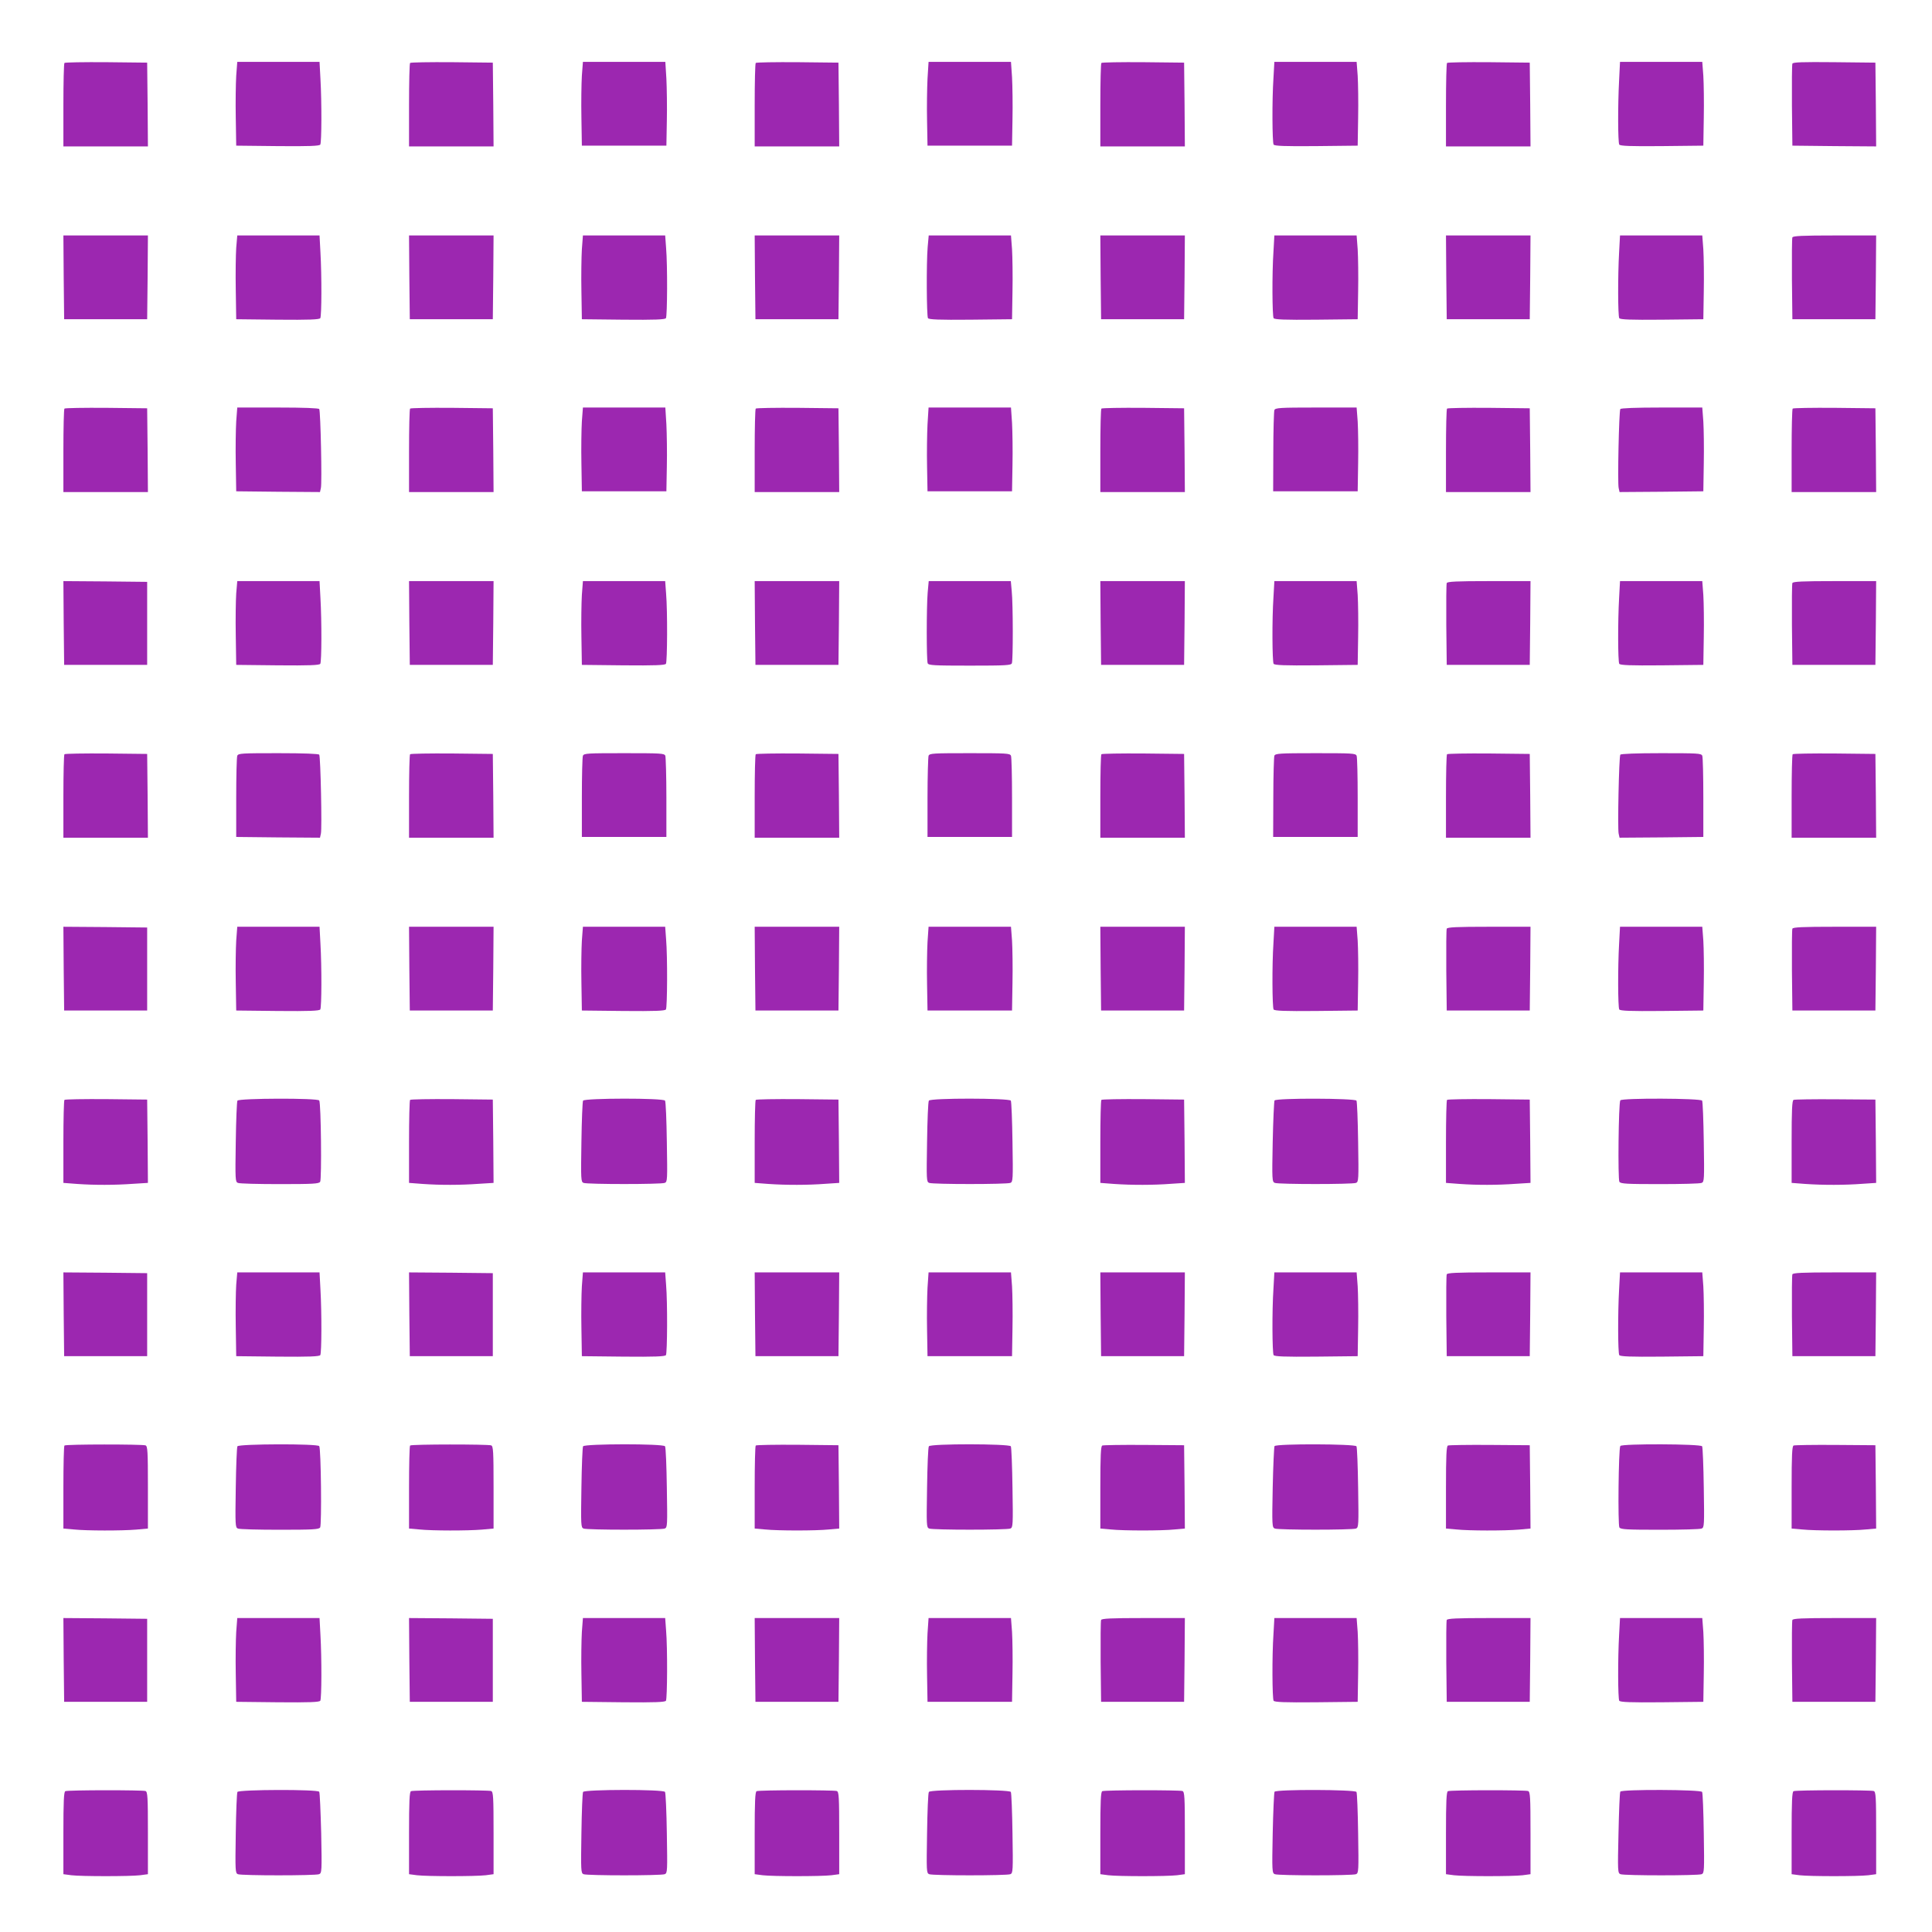 <?xml version="1.0" standalone="no"?>
<!DOCTYPE svg PUBLIC "-//W3C//DTD SVG 20010904//EN"
 "http://www.w3.org/TR/2001/REC-SVG-20010904/DTD/svg10.dtd">
<svg version="1.0" xmlns="http://www.w3.org/2000/svg"
 width="1280pt" height="1280pt" viewBox="0 0 1280 1280"
 preserveAspectRatio="xMidYMid meet">
<g transform="translate(0,1280) scale(0.1,-0.1)"
fill="#9c27b0" stroke="none">
<path d="M427 12383 c-4 -3 -7 -129 -7 -280 l0 -273 280 0 280 0 -2 278 -3
277 -271 3 c-149 1 -273 -1 -277 -5z"/>
<path d="M1565 12298 c-3 -51 -5 -176 -3 -278 l3 -185 274 -3 c213 -2 276 1
283 10 9 16 10 279 1 436 l-6 112 -273 0 -272 0 -7 -92z"/>
<path d="M2717 12383 c-4 -3 -7 -129 -7 -280 l0 -273 280 0 280 0 -2 278 -3
277 -271 3 c-149 1 -273 -1 -277 -5z"/>
<path d="M3855 12298 c-3 -51 -5 -176 -3 -278 l3 -185 280 0 280 0 3 165 c2
91 0 216 -3 278 l-7 112 -273 0 -273 0 -7 -92z"/>
<path d="M5007 12383 c-4 -3 -7 -129 -7 -280 l0 -273 280 0 280 0 -2 278 -3
277 -271 3 c-149 1 -273 -1 -277 -5z"/>
<path d="M6145 12278 c-3 -62 -5 -187 -3 -278 l3 -165 280 0 280 0 3 175 c2
96 0 221 -3 278 l-7 102 -273 0 -273 0 -7 -112z"/>
<path d="M7297 12383 c-4 -3 -7 -129 -7 -280 l0 -273 280 0 280 0 -2 278 -3
277 -271 3 c-149 1 -273 -1 -277 -5z"/>
<path d="M8437 12283 c-10 -147 -8 -425 1 -441 7 -9 70 -12 283 -10 l274 3 3
185 c2 102 0 227 -3 278 l-7 92 -272 0 -273 0 -6 -107z"/>
<path d="M9587 12383 c-4 -3 -7 -129 -7 -280 l0 -273 280 0 280 0 -2 278 -3
277 -271 3 c-149 1 -273 -1 -277 -5z"/>
<path d="M10727 12268 c-9 -167 -8 -410 1 -426 7 -9 70 -12 283 -10 l274 3 3
185 c2 102 0 227 -3 278 l-7 92 -272 0 -273 0 -6 -122z"/>
<path d="M11875 12378 c-3 -8 -4 -132 -3 -278 l3 -265 278 -3 277 -2 -2 277
-3 278 -273 3 c-214 2 -274 0 -277 -10z"/>
<path d="M422 10963 l3 -278 275 0 275 0 3 278 2 277 -280 0 -280 0 2 -277z"/>
<path d="M1565 11158 c-3 -46 -5 -171 -3 -278 l3 -195 274 -3 c213 -2 276 1
283 10 9 16 10 279 1 436 l-6 112 -273 0 -272 0 -7 -82z"/>
<path d="M2712 10963 l3 -278 275 0 275 0 3 278 2 277 -280 0 -280 0 2 -277z"/>
<path d="M3855 11148 c-3 -51 -5 -176 -3 -278 l3 -185 274 -3 c213 -2 276 1
283 10 9 15 11 349 1 466 l-6 82 -273 0 -272 0 -7 -92z"/>
<path d="M5002 10963 l3 -278 275 0 275 0 3 278 2 277 -280 0 -280 0 2 -277z"/>
<path d="M6146 11163 c-9 -108 -7 -455 2 -471 7 -9 70 -12 283 -10 l274 3 3
185 c2 102 0 227 -3 278 l-7 92 -272 0 -273 0 -7 -77z"/>
<path d="M7292 10963 l3 -278 275 0 275 0 3 278 2 277 -280 0 -280 0 2 -277z"/>
<path d="M8437 11133 c-10 -147 -8 -425 1 -441 7 -9 70 -12 283 -10 l274 3 3
185 c2 102 0 227 -3 278 l-7 92 -272 0 -273 0 -6 -107z"/>
<path d="M9582 10963 l3 -278 275 0 275 0 3 278 2 277 -280 0 -280 0 2 -277z"/>
<path d="M10727 11128 c-9 -157 -8 -420 1 -436 7 -9 70 -12 283 -10 l274 3 3
185 c2 102 0 227 -3 278 l-7 92 -272 0 -273 0 -6 -112z"/>
<path d="M11875 11227 c-3 -7 -4 -131 -3 -277 l3 -265 275 0 275 0 3 278 2
277 -275 0 c-213 0 -277 -3 -280 -13z"/>
<path d="M427 10093 c-4 -3 -7 -129 -7 -280 l0 -273 280 0 280 0 -2 278 -3
277 -271 3 c-149 1 -273 -1 -277 -5z"/>
<path d="M1565 10008 c-3 -51 -5 -176 -3 -278 l3 -185 277 -3 278 -2 6 27 c8
32 -2 508 -11 523 -4 6 -101 10 -275 10 l-268 0 -7 -92z"/>
<path d="M2717 10093 c-4 -3 -7 -129 -7 -280 l0 -273 280 0 280 0 -2 278 -3
277 -271 3 c-149 1 -273 -1 -277 -5z"/>
<path d="M3855 10008 c-3 -51 -5 -176 -3 -278 l3 -185 280 0 280 0 3 165 c2
91 0 216 -3 278 l-7 112 -273 0 -273 0 -7 -92z"/>
<path d="M5007 10093 c-4 -3 -7 -129 -7 -280 l0 -273 280 0 280 0 -2 278 -3
277 -271 3 c-149 1 -273 -1 -277 -5z"/>
<path d="M6145 9988 c-3 -62 -5 -187 -3 -278 l3 -165 280 0 280 0 3 175 c2 96
0 221 -3 278 l-7 102 -273 0 -273 0 -7 -112z"/>
<path d="M7297 10093 c-4 -3 -7 -129 -7 -280 l0 -273 280 0 280 0 -2 278 -3
277 -271 3 c-149 1 -273 -1 -277 -5z"/>
<path d="M8443 10083 c-3 -9 -7 -133 -7 -277 l-1 -261 280 0 280 0 3 185 c2
102 0 227 -3 278 l-7 92 -269 0 c-241 0 -270 -2 -276 -17z"/>
<path d="M9587 10093 c-4 -3 -7 -129 -7 -280 l0 -273 280 0 280 0 -2 278 -3
277 -271 3 c-149 1 -273 -1 -277 -5z"/>
<path d="M10735 10090 c-9 -15 -19 -491 -11 -523 l6 -27 278 2 277 3 3 185 c2
102 0 227 -3 278 l-7 92 -268 0 c-174 0 -271 -4 -275 -10z"/>
<path d="M11877 10093 c-4 -3 -7 -129 -7 -280 l0 -273 280 0 280 0 -2 278 -3
277 -271 3 c-149 1 -273 -1 -277 -5z"/>
<path d="M422 8673 l3 -278 275 0 275 0 0 275 0 275 -278 3 -277 2 2 -277z"/>
<path d="M1565 8868 c-3 -46 -5 -171 -3 -278 l3 -195 274 -3 c213 -2 276 1
283 10 9 16 10 279 1 436 l-6 112 -273 0 -272 0 -7 -82z"/>
<path d="M2712 8673 l3 -278 275 0 275 0 3 278 2 277 -280 0 -280 0 2 -277z"/>
<path d="M3855 8858 c-3 -51 -5 -176 -3 -278 l3 -185 274 -3 c213 -2 276 1
283 10 9 15 11 349 1 466 l-6 82 -273 0 -272 0 -7 -92z"/>
<path d="M5002 8673 l3 -278 275 0 275 0 3 278 2 277 -280 0 -280 0 2 -277z"/>
<path d="M6146 8873 c-8 -96 -8 -446 0 -467 5 -14 39 -16 279 -16 240 0 274 2
279 16 8 21 8 390 -1 477 l-6 67 -272 0 -272 0 -7 -77z"/>
<path d="M7292 8673 l3 -278 275 0 275 0 3 278 2 277 -280 0 -280 0 2 -277z"/>
<path d="M8437 8843 c-10 -147 -8 -425 1 -441 7 -9 70 -12 283 -10 l274 3 3
185 c2 102 0 227 -3 278 l-7 92 -272 0 -273 0 -6 -107z"/>
<path d="M9585 8937 c-3 -7 -4 -131 -3 -277 l3 -265 275 0 275 0 3 278 2 277
-275 0 c-213 0 -277 -3 -280 -13z"/>
<path d="M10727 8838 c-9 -157 -8 -420 1 -436 7 -9 70 -12 283 -10 l274 3 3
185 c2 102 0 227 -3 278 l-7 92 -272 0 -273 0 -6 -112z"/>
<path d="M11875 8937 c-3 -7 -4 -131 -3 -277 l3 -265 275 0 275 0 3 278 2 277
-275 0 c-213 0 -277 -3 -280 -13z"/>
<path d="M427 7803 c-4 -3 -7 -129 -7 -280 l0 -273 280 0 280 0 -2 278 -3 277
-271 3 c-149 1 -273 -1 -277 -5z"/>
<path d="M1572 7793 c-4 -10 -7 -135 -7 -278 l0 -260 277 -3 278 -2 6 27 c8
32 -2 508 -11 523 -4 6 -100 10 -271 10 -243 0 -265 -1 -272 -17z"/>
<path d="M2717 7803 c-4 -3 -7 -129 -7 -280 l0 -273 280 0 280 0 -2 278 -3
277 -271 3 c-149 1 -273 -1 -277 -5z"/>
<path d="M3862 7793 c-4 -10 -7 -135 -7 -278 l0 -260 280 0 280 0 0 260 c0
143 -4 268 -7 278 -7 16 -29 17 -273 17 -244 0 -266 -1 -273 -17z"/>
<path d="M5007 7803 c-4 -3 -7 -129 -7 -280 l0 -273 280 0 280 0 -2 278 -3
277 -271 3 c-149 1 -273 -1 -277 -5z"/>
<path d="M6152 7793 c-3 -10 -7 -135 -7 -278 l0 -260 280 0 280 0 0 260 c0
143 -3 268 -7 278 -7 16 -29 17 -273 17 -244 0 -266 -1 -273 -17z"/>
<path d="M7297 7803 c-4 -3 -7 -129 -7 -280 l0 -273 280 0 280 0 -2 278 -3
277 -271 3 c-149 1 -273 -1 -277 -5z"/>
<path d="M8443 7793 c-3 -9 -7 -133 -7 -277 l-1 -261 280 0 280 0 0 260 c0
143 -3 268 -7 278 -7 16 -29 17 -273 17 -238 0 -266 -2 -272 -17z"/>
<path d="M9587 7803 c-4 -3 -7 -129 -7 -280 l0 -273 280 0 280 0 -2 278 -3
277 -271 3 c-149 1 -273 -1 -277 -5z"/>
<path d="M10735 7800 c-9 -14 -19 -492 -11 -523 l6 -27 278 2 277 3 0 260 c0
143 -3 268 -7 278 -7 16 -29 17 -272 17 -164 0 -267 -4 -271 -10z"/>
<path d="M11877 7803 c-4 -3 -7 -129 -7 -280 l0 -273 280 0 280 0 -2 278 -3
277 -271 3 c-149 1 -273 -1 -277 -5z"/>
<path d="M422 6383 l3 -278 275 0 275 0 0 275 0 275 -278 3 -277 2 2 -277z"/>
<path d="M1565 6568 c-3 -51 -5 -176 -3 -278 l3 -185 274 -3 c213 -2 276 1
283 10 9 16 10 279 1 436 l-6 112 -273 0 -272 0 -7 -92z"/>
<path d="M2712 6383 l3 -278 275 0 275 0 3 278 2 277 -280 0 -280 0 2 -277z"/>
<path d="M3855 6568 c-3 -51 -5 -176 -3 -278 l3 -185 274 -3 c213 -2 276 1
283 10 9 15 11 349 1 466 l-6 82 -273 0 -272 0 -7 -92z"/>
<path d="M5002 6383 l3 -278 275 0 275 0 3 278 2 277 -280 0 -280 0 2 -277z"/>
<path d="M6145 6558 c-3 -57 -5 -182 -3 -278 l3 -175 280 0 280 0 3 185 c2
102 0 227 -3 278 l-7 92 -273 0 -273 0 -7 -102z"/>
<path d="M7292 6383 l3 -278 275 0 275 0 3 278 2 277 -280 0 -280 0 2 -277z"/>
<path d="M8437 6553 c-10 -147 -8 -425 1 -441 7 -9 70 -12 283 -10 l274 3 3
185 c2 102 0 227 -3 278 l-7 92 -272 0 -273 0 -6 -107z"/>
<path d="M9585 6647 c-3 -7 -4 -131 -3 -277 l3 -265 275 0 275 0 3 278 2 277
-275 0 c-213 0 -277 -3 -280 -13z"/>
<path d="M10727 6548 c-9 -157 -8 -420 1 -436 7 -9 70 -12 283 -10 l274 3 3
185 c2 102 0 227 -3 278 l-7 92 -272 0 -273 0 -6 -112z"/>
<path d="M11875 6647 c-3 -7 -4 -131 -3 -277 l3 -265 275 0 275 0 3 278 2 277
-275 0 c-213 0 -277 -3 -280 -13z"/>
<path d="M427 5513 c-4 -3 -7 -129 -7 -278 l0 -272 92 -7 c115 -8 246 -8 371
1 l97 6 -2 276 -3 276 -271 3 c-149 1 -273 -1 -277 -5z"/>
<path d="M1573 5508 c-4 -7 -9 -131 -11 -275 -4 -249 -3 -263 14 -270 11 -5
135 -8 277 -8 218 0 259 2 268 15 11 16 6 521 -6 539 -10 17 -531 15 -542 -1z"/>
<path d="M2717 5513 c-4 -3 -7 -129 -7 -278 l0 -272 92 -7 c115 -8 246 -8 371
1 l97 6 -2 276 -3 276 -271 3 c-149 1 -273 -1 -277 -5z"/>
<path d="M3863 5508 c-4 -7 -9 -131 -11 -275 -4 -249 -3 -263 14 -270 25 -10
513 -10 538 0 18 7 18 20 14 270 -2 144 -7 268 -12 275 -11 18 -531 17 -543 0z"/>
<path d="M5007 5513 c-4 -3 -7 -129 -7 -278 l0 -272 92 -7 c116 -8 260 -8 377
1 l91 6 -2 276 -3 276 -271 3 c-149 1 -273 -1 -277 -5z"/>
<path d="M6154 5508 c-5 -7 -10 -131 -12 -275 -4 -250 -4 -263 14 -270 25 -10
513 -10 538 0 17 7 18 21 14 270 -2 144 -7 268 -11 275 -12 17 -532 18 -543 0z"/>
<path d="M7297 5513 c-4 -3 -7 -129 -7 -278 l0 -272 92 -7 c116 -8 260 -8 377
1 l91 6 -2 276 -3 276 -271 3 c-149 1 -273 -1 -277 -5z"/>
<path d="M8444 5509 c-3 -6 -9 -130 -12 -275 -5 -252 -4 -264 14 -271 25 -10
513 -10 538 0 17 7 18 21 14 270 -2 144 -7 268 -11 275 -11 16 -532 18 -543 1z"/>
<path d="M9587 5513 c-4 -3 -7 -129 -7 -278 l0 -272 92 -7 c115 -8 246 -8 371
1 l97 6 -2 276 -3 276 -271 3 c-149 1 -273 -1 -277 -5z"/>
<path d="M10735 5510 c-12 -19 -17 -524 -6 -540 9 -13 50 -15 268 -15 142 0
266 3 277 8 17 7 18 21 14 270 -2 144 -7 268 -11 275 -10 16 -532 18 -542 2z"/>
<path d="M11883 5513 c-10 -3 -13 -69 -13 -277 l0 -273 92 -7 c116 -8 260 -8
377 1 l91 6 -2 276 -3 276 -265 2 c-146 1 -271 -1 -277 -4z"/>
<path d="M422 4093 l3 -278 275 0 275 0 0 275 0 275 -278 3 -277 2 2 -277z"/>
<path d="M1565 4288 c-3 -46 -5 -171 -3 -278 l3 -195 274 -3 c213 -2 276 1
283 10 9 16 10 279 1 436 l-6 112 -273 0 -272 0 -7 -82z"/>
<path d="M2712 4093 l3 -278 275 0 275 0 0 275 0 275 -278 3 -277 2 2 -277z"/>
<path d="M3855 4278 c-3 -51 -5 -176 -3 -278 l3 -185 274 -3 c213 -2 276 1
283 10 9 15 11 349 1 466 l-6 82 -273 0 -272 0 -7 -92z"/>
<path d="M5002 4093 l3 -278 275 0 275 0 3 278 2 277 -280 0 -280 0 2 -277z"/>
<path d="M6145 4268 c-3 -57 -5 -182 -3 -278 l3 -175 280 0 280 0 3 185 c2
102 0 227 -3 278 l-7 92 -273 0 -273 0 -7 -102z"/>
<path d="M7292 4093 l3 -278 275 0 275 0 3 278 2 277 -280 0 -280 0 2 -277z"/>
<path d="M8437 4263 c-10 -147 -8 -425 1 -441 7 -9 70 -12 283 -10 l274 3 3
185 c2 102 0 227 -3 278 l-7 92 -272 0 -273 0 -6 -107z"/>
<path d="M9585 4357 c-3 -7 -4 -131 -3 -277 l3 -265 275 0 275 0 3 278 2 277
-275 0 c-213 0 -277 -3 -280 -13z"/>
<path d="M10727 4258 c-9 -157 -8 -420 1 -436 7 -9 70 -12 283 -10 l274 3 3
185 c2 102 0 227 -3 278 l-7 92 -272 0 -273 0 -6 -112z"/>
<path d="M11875 4357 c-3 -7 -4 -131 -3 -277 l3 -265 275 0 275 0 3 278 2 277
-275 0 c-213 0 -277 -3 -280 -13z"/>
<path d="M427 3223 c-4 -3 -7 -129 -7 -278 l0 -272 68 -6 c87 -9 318 -9 415
-1 l77 7 0 272 c0 240 -2 274 -16 279 -21 8 -529 8 -537 -1z"/>
<path d="M1573 3218 c-4 -7 -9 -131 -11 -275 -4 -249 -3 -263 14 -270 11 -5
135 -8 277 -8 218 0 259 2 268 15 11 16 6 521 -6 539 -10 17 -531 15 -542 -1z"/>
<path d="M2717 3223 c-4 -3 -7 -129 -7 -278 l0 -272 68 -6 c87 -9 318 -9 415
-1 l77 7 0 272 c0 240 -2 274 -16 279 -21 8 -529 8 -537 -1z"/>
<path d="M3863 3218 c-4 -7 -9 -131 -11 -275 -4 -249 -3 -263 14 -270 25 -10
513 -10 538 0 18 7 18 20 14 270 -2 144 -7 268 -12 275 -11 18 -531 17 -543 0z"/>
<path d="M5007 3223 c-4 -3 -7 -129 -7 -278 l0 -272 68 -6 c87 -9 338 -9 425
0 l67 6 -2 276 -3 276 -271 3 c-149 1 -273 -1 -277 -5z"/>
<path d="M6154 3218 c-5 -7 -10 -131 -12 -275 -4 -250 -4 -263 14 -270 25 -10
513 -10 538 0 17 7 18 21 14 270 -2 144 -7 268 -11 275 -12 17 -532 18 -543 0z"/>
<path d="M7303 3223 c-10 -3 -13 -69 -13 -277 l0 -273 68 -6 c87 -9 338 -9
425 0 l67 6 -2 276 -3 276 -265 2 c-146 1 -271 -1 -277 -4z"/>
<path d="M8444 3219 c-3 -6 -9 -130 -12 -275 -5 -252 -4 -264 14 -271 25 -10
513 -10 538 0 17 7 18 21 14 270 -2 144 -7 268 -11 275 -11 16 -532 18 -543 1z"/>
<path d="M9593 3223 c-10 -3 -13 -69 -13 -277 l0 -273 68 -6 c87 -9 318 -9
416 -1 l76 7 -2 276 -3 276 -265 2 c-146 1 -271 -1 -277 -4z"/>
<path d="M10735 3220 c-12 -19 -17 -524 -6 -540 9 -13 50 -15 268 -15 142 0
266 3 277 8 17 7 18 21 14 270 -2 144 -7 268 -11 275 -10 16 -532 18 -542 2z"/>
<path d="M11883 3223 c-10 -3 -13 -69 -13 -277 l0 -273 68 -6 c87 -9 338 -9
425 0 l67 6 -2 276 -3 276 -265 2 c-146 1 -271 -1 -277 -4z"/>
<path d="M422 1803 l3 -278 275 0 275 0 0 275 0 275 -278 3 -277 2 2 -277z"/>
<path d="M1565 1988 c-3 -51 -5 -176 -3 -278 l3 -185 274 -3 c213 -2 276 1
283 10 9 16 10 279 1 436 l-6 112 -273 0 -272 0 -7 -92z"/>
<path d="M2712 1803 l3 -278 275 0 275 0 0 275 0 275 -278 3 -277 2 2 -277z"/>
<path d="M3855 1988 c-3 -51 -5 -176 -3 -278 l3 -185 274 -3 c213 -2 276 1
283 10 9 15 11 349 1 466 l-6 82 -273 0 -272 0 -7 -92z"/>
<path d="M5002 1803 l3 -278 275 0 275 0 3 278 2 277 -280 0 -280 0 2 -277z"/>
<path d="M6145 1978 c-3 -57 -5 -182 -3 -278 l3 -175 280 0 280 0 3 185 c2
102 0 227 -3 278 l-7 92 -273 0 -273 0 -7 -102z"/>
<path d="M7295 2067 c-3 -7 -4 -131 -3 -277 l3 -265 275 0 275 0 3 278 2 277
-275 0 c-213 0 -277 -3 -280 -13z"/>
<path d="M8437 1973 c-10 -147 -8 -425 1 -441 7 -9 70 -12 283 -10 l274 3 3
185 c2 102 0 227 -3 278 l-7 92 -272 0 -273 0 -6 -107z"/>
<path d="M9585 2067 c-3 -7 -4 -131 -3 -277 l3 -265 275 0 275 0 3 278 2 277
-275 0 c-213 0 -277 -3 -280 -13z"/>
<path d="M10727 1968 c-9 -157 -8 -420 1 -436 7 -9 70 -12 283 -10 l274 3 3
185 c2 102 0 227 -3 278 l-7 92 -272 0 -273 0 -6 -112z"/>
<path d="M11875 2067 c-3 -7 -4 -131 -3 -277 l3 -265 275 0 275 0 3 278 2 277
-275 0 c-213 0 -277 -3 -280 -13z"/>
<path d="M433 933 c-10 -3 -13 -69 -13 -277 l0 -273 53 -7 c67 -8 387 -8 455
0 l52 7 0 272 c0 240 -2 274 -16 279 -19 7 -513 7 -531 -1z"/>
<path d="M1573 928 c-4 -7 -9 -131 -11 -275 -4 -249 -3 -263 14 -270 25 -10
513 -10 538 0 18 7 19 19 14 272 -4 145 -9 268 -13 274 -10 17 -531 15 -542
-1z"/>
<path d="M2723 933 c-10 -3 -13 -69 -13 -277 l0 -273 53 -7 c67 -8 387 -8 455
0 l52 7 0 272 c0 240 -2 274 -16 279 -19 7 -513 7 -531 -1z"/>
<path d="M3863 928 c-4 -7 -9 -131 -11 -275 -4 -249 -3 -263 14 -270 25 -10
513 -10 538 0 18 7 18 20 14 270 -2 145 -8 269 -12 275 -11 18 -532 17 -543 0z"/>
<path d="M5013 933 c-10 -3 -13 -69 -13 -277 l0 -273 53 -7 c67 -8 387 -8 455
0 l52 7 0 272 c0 240 -2 274 -16 279 -19 7 -513 7 -531 -1z"/>
<path d="M6154 928 c-5 -7 -10 -131 -12 -275 -4 -250 -4 -263 14 -270 25 -10
513 -10 538 0 17 7 18 21 14 270 -2 144 -7 268 -11 275 -12 17 -532 18 -543 0z"/>
<path d="M7303 933 c-10 -3 -13 -69 -13 -277 l0 -273 53 -7 c67 -8 387 -8 455
0 l52 7 0 272 c0 240 -2 274 -16 279 -19 7 -513 7 -531 -1z"/>
<path d="M8444 929 c-3 -6 -9 -130 -12 -275 -5 -252 -4 -264 14 -271 25 -10
513 -10 538 0 17 7 18 21 14 270 -2 144 -7 268 -11 275 -11 16 -532 18 -543 1z"/>
<path d="M9593 933 c-10 -3 -13 -69 -13 -277 l0 -273 53 -7 c67 -8 387 -8 455
0 l52 7 0 272 c0 240 -2 274 -16 279 -19 7 -513 7 -531 -1z"/>
<path d="M10735 930 c-4 -6 -9 -130 -12 -275 -6 -254 -5 -265 13 -272 25 -10
513 -10 538 0 17 7 18 21 14 270 -2 144 -7 268 -11 275 -11 16 -532 18 -542 2z"/>
<path d="M11883 933 c-10 -3 -13 -69 -13 -277 l0 -273 53 -7 c67 -8 387 -8
455 0 l52 7 0 272 c0 240 -2 274 -16 279 -19 7 -513 7 -531 -1z"/>
</g>
</svg>
